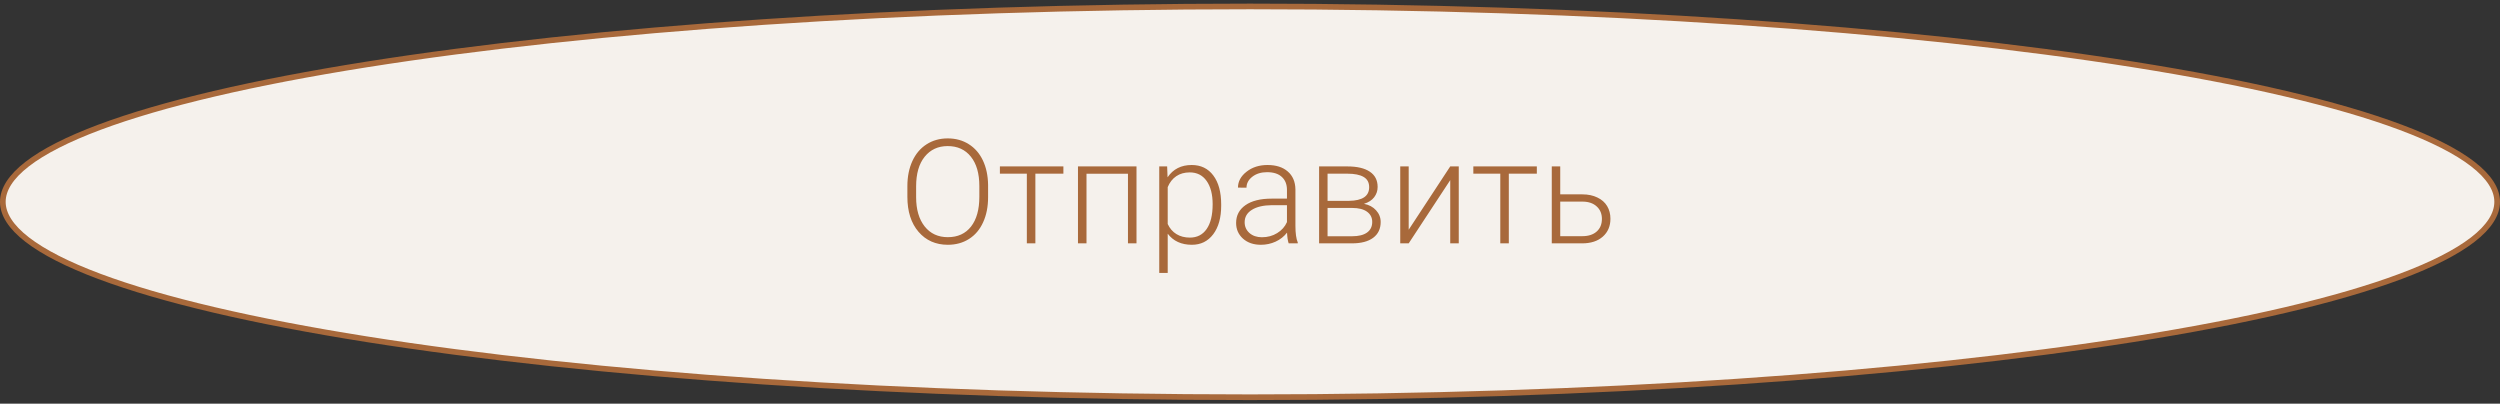 <?xml version="1.0" encoding="UTF-8"?> <svg xmlns="http://www.w3.org/2000/svg" width="353" height="57" viewBox="0 0 353 57" fill="none"><rect x="0" y="0" width="353" height="57" fill="#333333" stroke="none"/> <path d="M352.6 28.5C352.6 30.249 351.482 32.032 349.169 33.825C346.864 35.611 343.439 37.352 338.989 39.02C330.095 42.355 317.202 45.365 301.242 47.896C269.328 52.957 225.225 56.089 176.5 56.089C127.775 56.089 83.672 52.957 51.758 47.896C35.798 45.365 22.905 42.355 14.011 39.02C9.561 37.352 6.136 35.611 3.831 33.825C1.518 32.032 0.4 30.249 0.4 28.5C0.4 26.751 1.518 24.968 3.831 23.175C6.136 21.389 9.561 19.648 14.011 17.98C22.905 14.645 35.798 11.635 51.758 9.104C83.672 4.043 127.775 0.911 176.5 0.911C225.225 0.911 269.328 4.043 301.242 9.104C317.202 11.635 330.095 14.645 338.989 17.98C343.439 19.648 346.864 21.389 349.169 23.175C351.482 24.968 352.6 26.751 352.6 28.5Z" fill="#F5F1EC" stroke="#A8693B" stroke-width="0.8"></path> <path d="M139.518 27.846C139.518 29.191 139.284 30.373 138.815 31.39C138.354 32.408 137.691 33.191 136.827 33.74C135.964 34.289 134.967 34.563 133.835 34.563C132.128 34.563 130.75 33.954 129.699 32.736C128.648 31.511 128.122 29.861 128.122 27.786V26.28C128.122 24.948 128.357 23.77 128.825 22.745C129.3 21.715 129.97 20.925 130.833 20.376C131.697 19.82 132.691 19.542 133.815 19.542C134.94 19.542 135.93 19.814 136.787 20.356C137.651 20.898 138.317 21.664 138.785 22.655C139.254 23.646 139.498 24.794 139.518 26.099V27.846ZM138.283 26.26C138.283 24.499 137.885 23.12 137.088 22.123C136.292 21.125 135.201 20.627 133.815 20.627C132.456 20.627 131.372 21.129 130.562 22.133C129.759 23.13 129.357 24.526 129.357 26.32V27.846C129.357 29.58 129.759 30.955 130.562 31.973C131.365 32.983 132.456 33.489 133.835 33.489C135.234 33.489 136.325 32.99 137.109 31.993C137.892 30.989 138.283 29.593 138.283 27.806V26.26ZM150.151 24.523H146.195V34.362H144.99V24.523H141.185V23.498H150.151V24.523ZM160.473 34.362H159.268V24.533H153.414V34.362H152.21V23.498H160.473V34.362ZM172.431 29.041C172.431 30.734 172.056 32.08 171.307 33.077C170.557 34.068 169.553 34.563 168.295 34.563C166.809 34.563 165.671 34.041 164.881 32.997V38.539H163.686V23.498H164.8L164.861 25.035C165.644 23.877 166.778 23.298 168.264 23.298C169.563 23.298 170.581 23.79 171.317 24.774C172.06 25.758 172.431 27.123 172.431 28.87V29.041ZM171.226 28.83C171.226 27.444 170.942 26.35 170.373 25.547C169.804 24.743 169.011 24.342 167.993 24.342C167.257 24.342 166.625 24.519 166.096 24.874C165.567 25.229 165.162 25.744 164.881 26.42V31.631C165.169 32.254 165.58 32.729 166.116 33.057C166.651 33.385 167.284 33.549 168.013 33.549C169.024 33.549 169.811 33.147 170.373 32.344C170.942 31.534 171.226 30.363 171.226 28.83ZM181.96 34.362C181.839 34.021 181.762 33.516 181.729 32.846C181.307 33.395 180.768 33.82 180.112 34.121C179.463 34.416 178.774 34.563 178.044 34.563C177 34.563 176.153 34.272 175.504 33.69C174.861 33.107 174.54 32.371 174.54 31.481C174.54 30.423 174.978 29.586 175.855 28.971C176.739 28.355 177.967 28.047 179.54 28.047H181.719V26.812C181.719 26.035 181.478 25.426 180.996 24.984C180.521 24.536 179.825 24.312 178.908 24.312C178.071 24.312 177.378 24.526 176.829 24.954C176.28 25.383 176.006 25.898 176.006 26.5L174.801 26.491C174.801 25.627 175.203 24.881 176.006 24.251C176.809 23.616 177.796 23.298 178.968 23.298C180.179 23.298 181.133 23.602 181.829 24.211C182.532 24.814 182.894 25.657 182.914 26.741V31.882C182.914 32.933 183.024 33.72 183.245 34.242V34.362H181.96ZM178.185 33.499C178.988 33.499 179.704 33.305 180.333 32.916C180.969 32.528 181.431 32.01 181.719 31.36V28.971H179.57C178.372 28.984 177.435 29.205 176.759 29.633C176.083 30.055 175.745 30.637 175.745 31.38C175.745 31.989 175.969 32.495 176.417 32.896C176.873 33.298 177.462 33.499 178.185 33.499ZM186.257 34.362V23.498H190.243C191.622 23.498 192.68 23.746 193.416 24.241C194.152 24.73 194.521 25.45 194.521 26.4C194.521 26.942 194.357 27.428 194.029 27.856C193.701 28.278 193.222 28.586 192.593 28.78C193.302 28.914 193.871 29.218 194.3 29.693C194.735 30.169 194.952 30.721 194.952 31.35C194.952 32.307 194.598 33.05 193.888 33.579C193.185 34.101 192.188 34.362 190.896 34.362H186.257ZM187.452 29.362V33.358H190.936C191.84 33.358 192.536 33.184 193.025 32.836C193.513 32.488 193.758 31.986 193.758 31.33C193.758 30.728 193.513 30.249 193.025 29.894C192.536 29.54 191.84 29.362 190.936 29.362H187.452ZM187.452 28.358H190.494C192.382 28.331 193.326 27.689 193.326 26.43C193.326 25.768 193.065 25.286 192.543 24.984C192.027 24.677 191.261 24.523 190.243 24.523H187.452V28.358ZM204.772 23.498H205.977V34.362H204.772V25.436L198.908 34.362H197.714V23.498H198.908V32.434L204.772 23.498ZM217.001 24.523H213.045V34.362H211.841V24.523H208.035V23.498H217.001V24.523ZM220.305 27.444H223.437C224.241 27.444 224.944 27.592 225.546 27.886C226.155 28.174 226.614 28.576 226.922 29.091C227.236 29.606 227.393 30.206 227.393 30.888C227.393 31.939 227.032 32.783 226.309 33.419C225.593 34.048 224.622 34.362 223.397 34.362H219.11V23.498H220.305V27.444ZM220.305 28.468V33.348H223.417C224.281 33.348 224.957 33.131 225.446 32.696C225.941 32.261 226.189 31.665 226.189 30.908C226.189 30.185 225.948 29.603 225.466 29.161C224.99 28.713 224.338 28.482 223.508 28.468H220.305Z" fill="#A8693B"></path> </svg> 